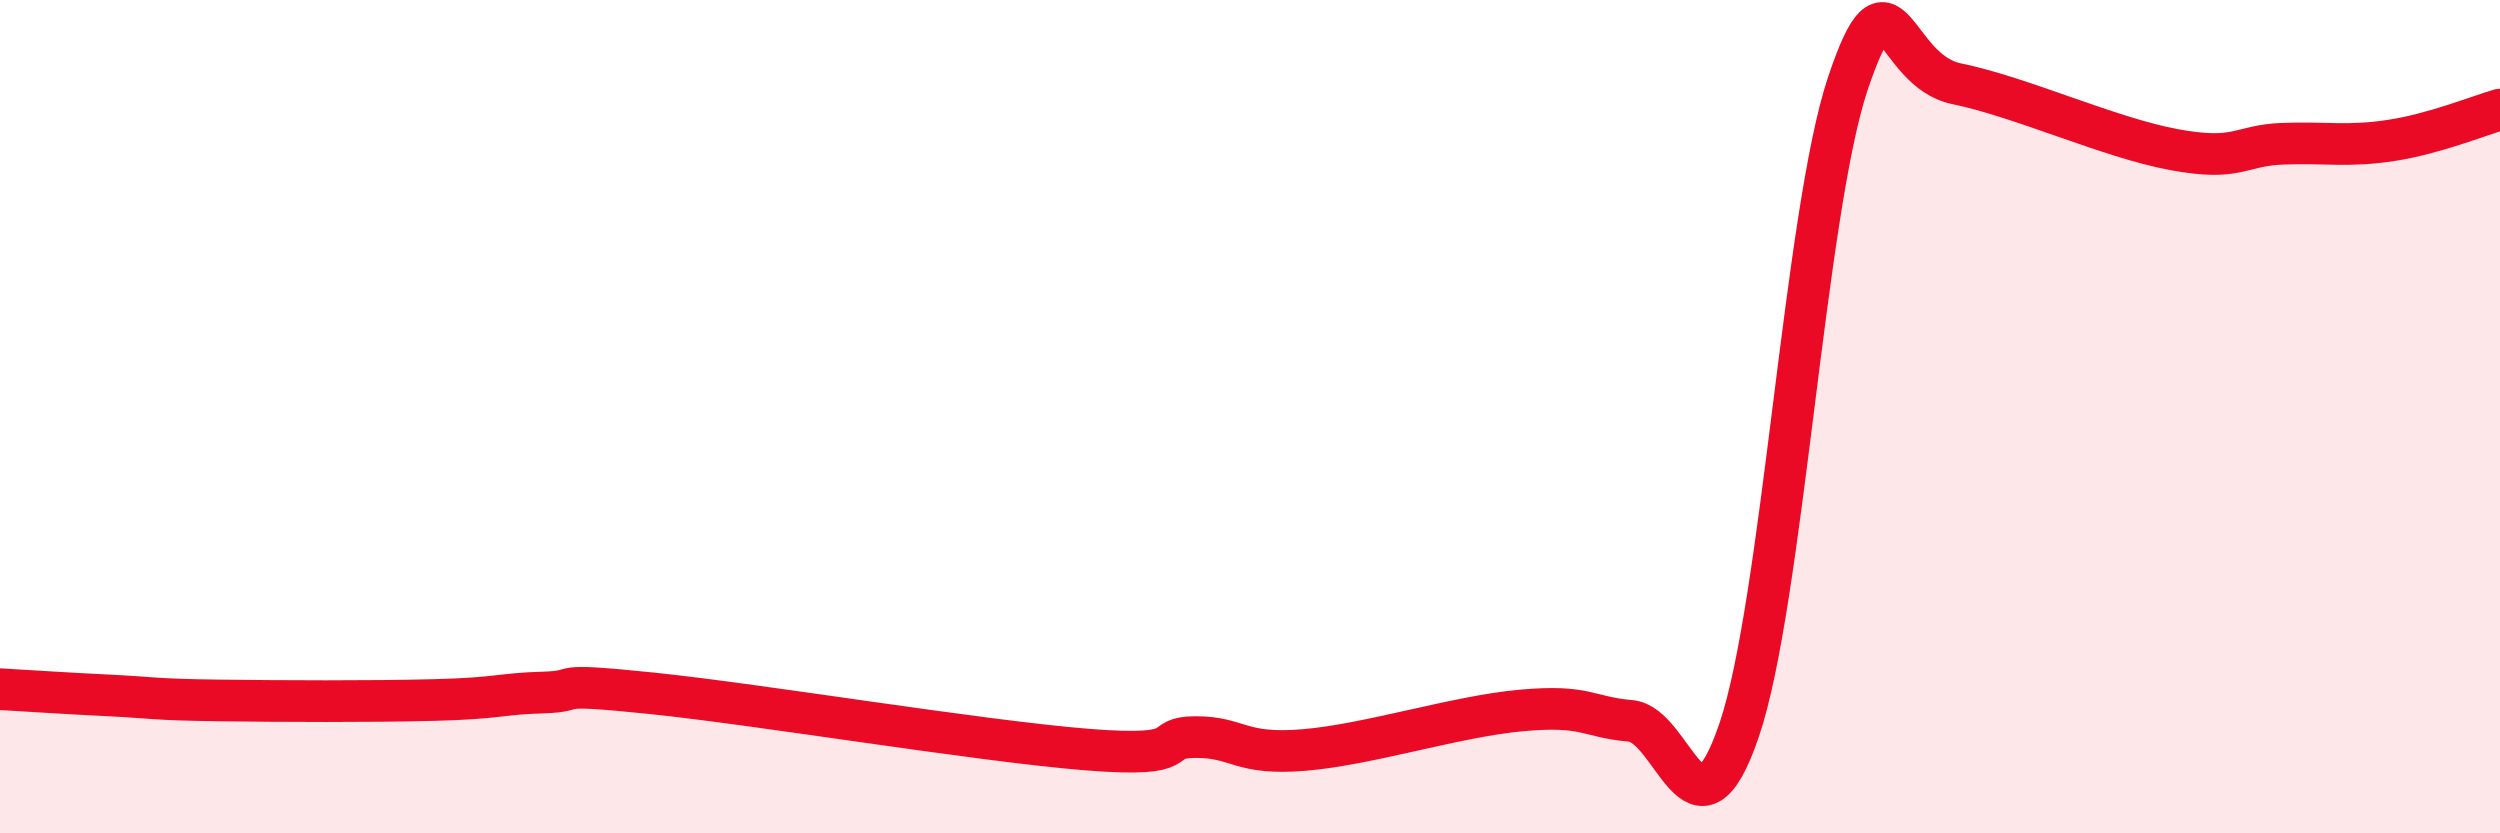 
    <svg width="60" height="20" viewBox="0 0 60 20" xmlns="http://www.w3.org/2000/svg">
      <path
        d="M 0,16.54 C 0.52,16.57 1.57,16.64 2.61,16.69 C 3.65,16.74 3.66,16.79 5.22,16.81 C 6.78,16.83 8.87,16.84 10.43,16.8 C 11.99,16.76 12,16.65 13.04,16.62 C 14.08,16.59 13.04,16.37 15.65,16.64 C 18.26,16.91 23.48,17.78 26.09,17.99 C 28.7,18.2 27.66,17.69 28.7,17.69 C 29.74,17.69 29.74,18.13 31.3,18 C 32.86,17.87 34.95,17.19 36.52,17.05 C 38.09,16.91 38.09,17.21 39.13,17.3 C 40.17,17.39 40.7,20.58 41.74,17.52 C 42.78,14.46 43.31,5.1 44.35,2 C 45.39,-1.1 45.4,1.69 46.96,2.01 C 48.52,2.33 50.61,3.3 52.17,3.59 C 53.73,3.88 53.74,3.49 54.78,3.45 C 55.82,3.41 56.35,3.53 57.39,3.37 C 58.43,3.21 59.48,2.78 60,2.63L60 20L0 20Z"
        fill="#EB0A25"
        opacity="0.1"
        stroke-linecap="round"
        stroke-linejoin="round"
      />
      <path
        d="M 0,16.54 C 0.52,16.57 1.57,16.64 2.61,16.69 C 3.65,16.74 3.66,16.79 5.22,16.81 C 6.78,16.83 8.87,16.84 10.43,16.8 C 11.99,16.76 12,16.65 13.04,16.62 C 14.08,16.59 13.04,16.37 15.65,16.64 C 18.26,16.91 23.48,17.78 26.09,17.99 C 28.7,18.2 27.66,17.69 28.7,17.69 C 29.74,17.69 29.74,18.13 31.3,18 C 32.86,17.87 34.95,17.19 36.52,17.05 C 38.09,16.91 38.09,17.21 39.13,17.3 C 40.17,17.39 40.7,20.58 41.74,17.52 C 42.78,14.46 43.31,5.1 44.35,2 C 45.39,-1.1 45.4,1.69 46.96,2.01 C 48.52,2.33 50.61,3.3 52.17,3.59 C 53.73,3.88 53.74,3.49 54.78,3.45 C 55.82,3.41 56.35,3.53 57.39,3.37 C 58.43,3.21 59.48,2.78 60,2.63"
        stroke="#EB0A25"
        stroke-width="1"
        fill="none"
        stroke-linecap="round"
        stroke-linejoin="round"
      />
    </svg>
  